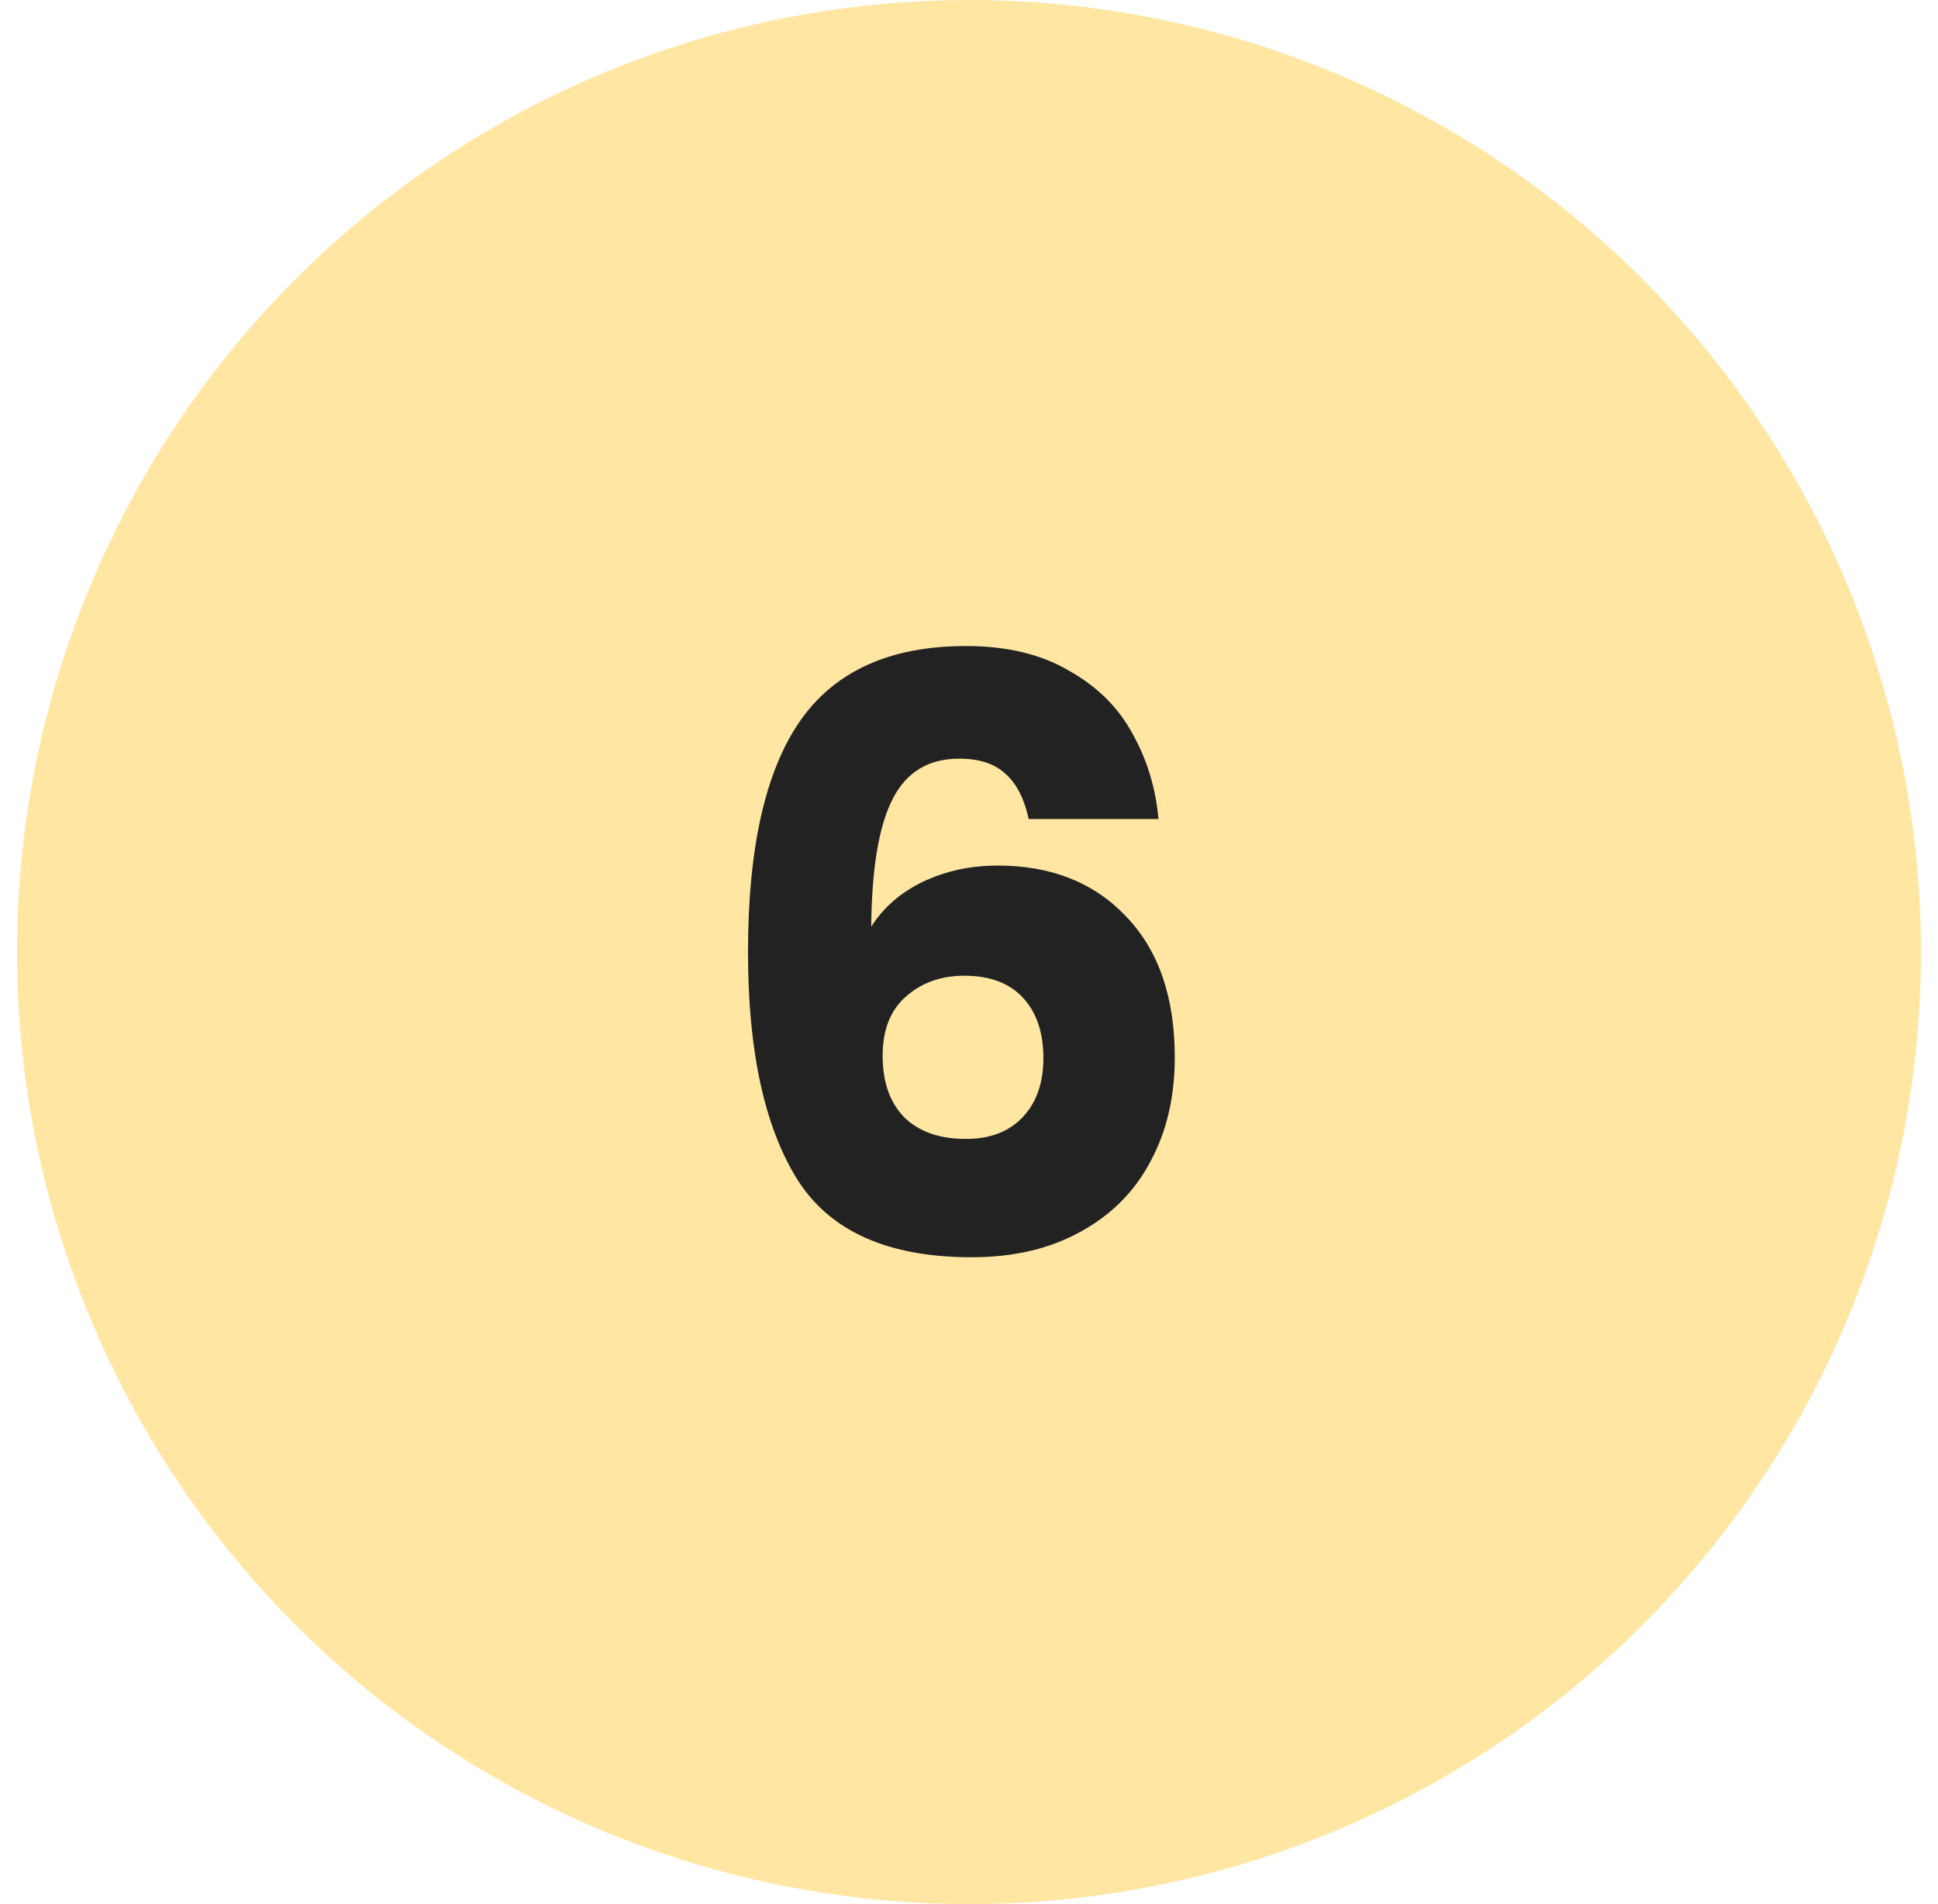 <?xml version="1.0" encoding="UTF-8"?> <svg xmlns="http://www.w3.org/2000/svg" width="57" height="56" viewBox="0 0 57 56" fill="none"> <circle cx="28.5" cy="28" r="28" fill="#FFE6A3"></circle> <path d="M30.256 24.088C30.128 23.496 29.904 23.056 29.584 22.768C29.264 22.464 28.808 22.312 28.216 22.312C27.304 22.312 26.648 22.712 26.248 23.512C25.848 24.296 25.64 25.544 25.624 27.256C25.976 26.696 26.48 26.256 27.136 25.936C27.808 25.616 28.544 25.456 29.344 25.456C30.912 25.456 32.168 25.952 33.112 26.944C34.072 27.936 34.552 29.32 34.552 31.096C34.552 32.264 34.312 33.288 33.832 34.168C33.368 35.048 32.68 35.736 31.768 36.232C30.872 36.728 29.808 36.976 28.576 36.976C26.112 36.976 24.4 36.208 23.44 34.672C22.48 33.12 22 30.896 22 28C22 24.96 22.504 22.704 23.512 21.232C24.536 19.744 26.168 19 28.408 19C29.608 19 30.616 19.24 31.432 19.72C32.264 20.184 32.888 20.8 33.304 21.568C33.736 22.336 33.992 23.176 34.072 24.088H30.256ZM28.36 28.696C27.672 28.696 27.096 28.904 26.632 29.32C26.184 29.72 25.96 30.296 25.96 31.048C25.96 31.816 26.168 32.416 26.584 32.848C27.016 33.28 27.624 33.496 28.408 33.496C29.112 33.496 29.664 33.288 30.064 32.872C30.48 32.44 30.688 31.856 30.688 31.12C30.688 30.368 30.488 29.776 30.088 29.344C29.688 28.912 29.112 28.696 28.36 28.696Z" fill="#222222"></path> </svg> 